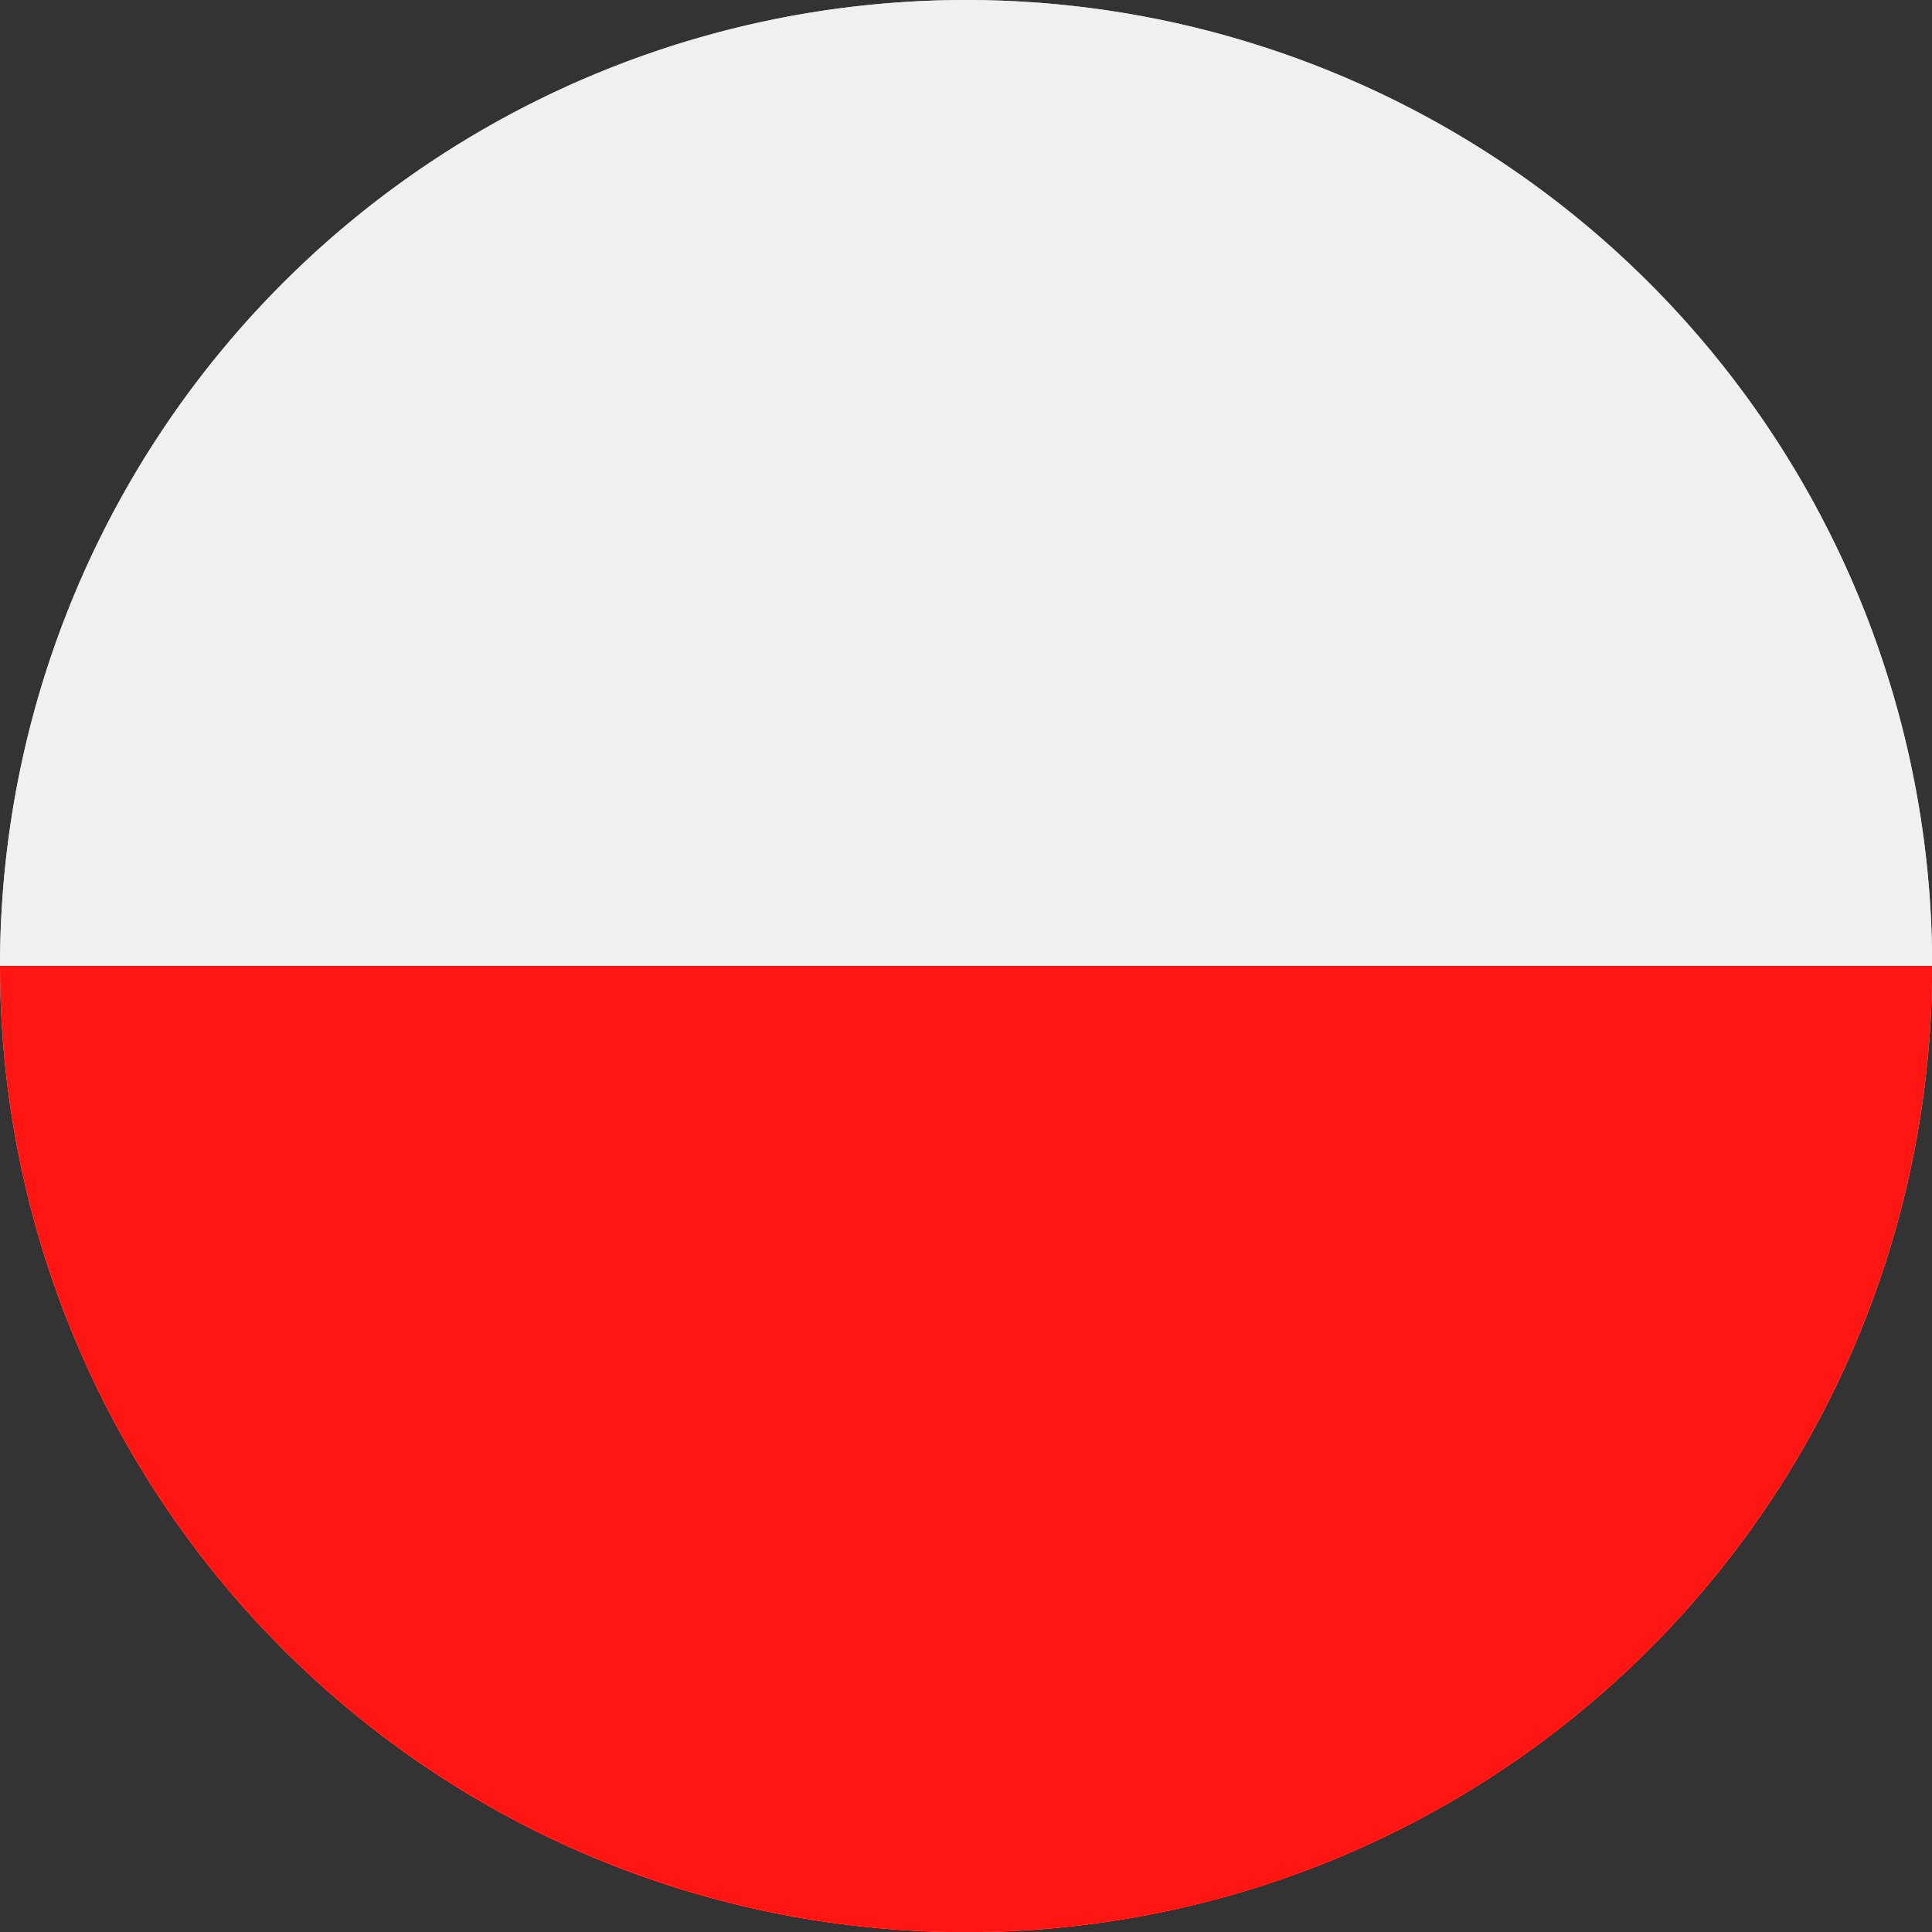 <svg id="Page_1" data-name="Page 1" xmlns="http://www.w3.org/2000/svg" xmlns:xlink="http://www.w3.org/1999/xlink" viewBox="0 0 113.39 113.39"><rect x="0" y="0" width="113.39" height="113.39" fill="#333333" stroke="none"/><defs><clipPath id="clip-path"><path d="M56.69,0A56.7,56.7,0,1,1,0,56.69,56.7,56.7,0,0,1,56.69,0Z" style="fill:#ccc;clip-rule:evenodd"/></clipPath></defs><title>PL_Poland</title><g id="Layer_1" data-name="Layer 1"><path d="M56.69,0A56.7,56.7,0,1,1,0,56.69,56.7,56.7,0,0,1,56.69,0Z" style="fill:#ccc;fill-rule:evenodd"/><g style="clip-path:url(#clip-path)"><polygon points="141.73 0 -28.35 0 -28.35 56.69 141.73 56.69 141.73 0 141.73 0" style="fill:#f0f0f0"/><polygon points="141.73 56.69 -28.35 56.69 -28.35 113.39 141.73 113.39 141.73 56.69 141.73 56.69" style="fill:#ff1612"/></g></g></svg>